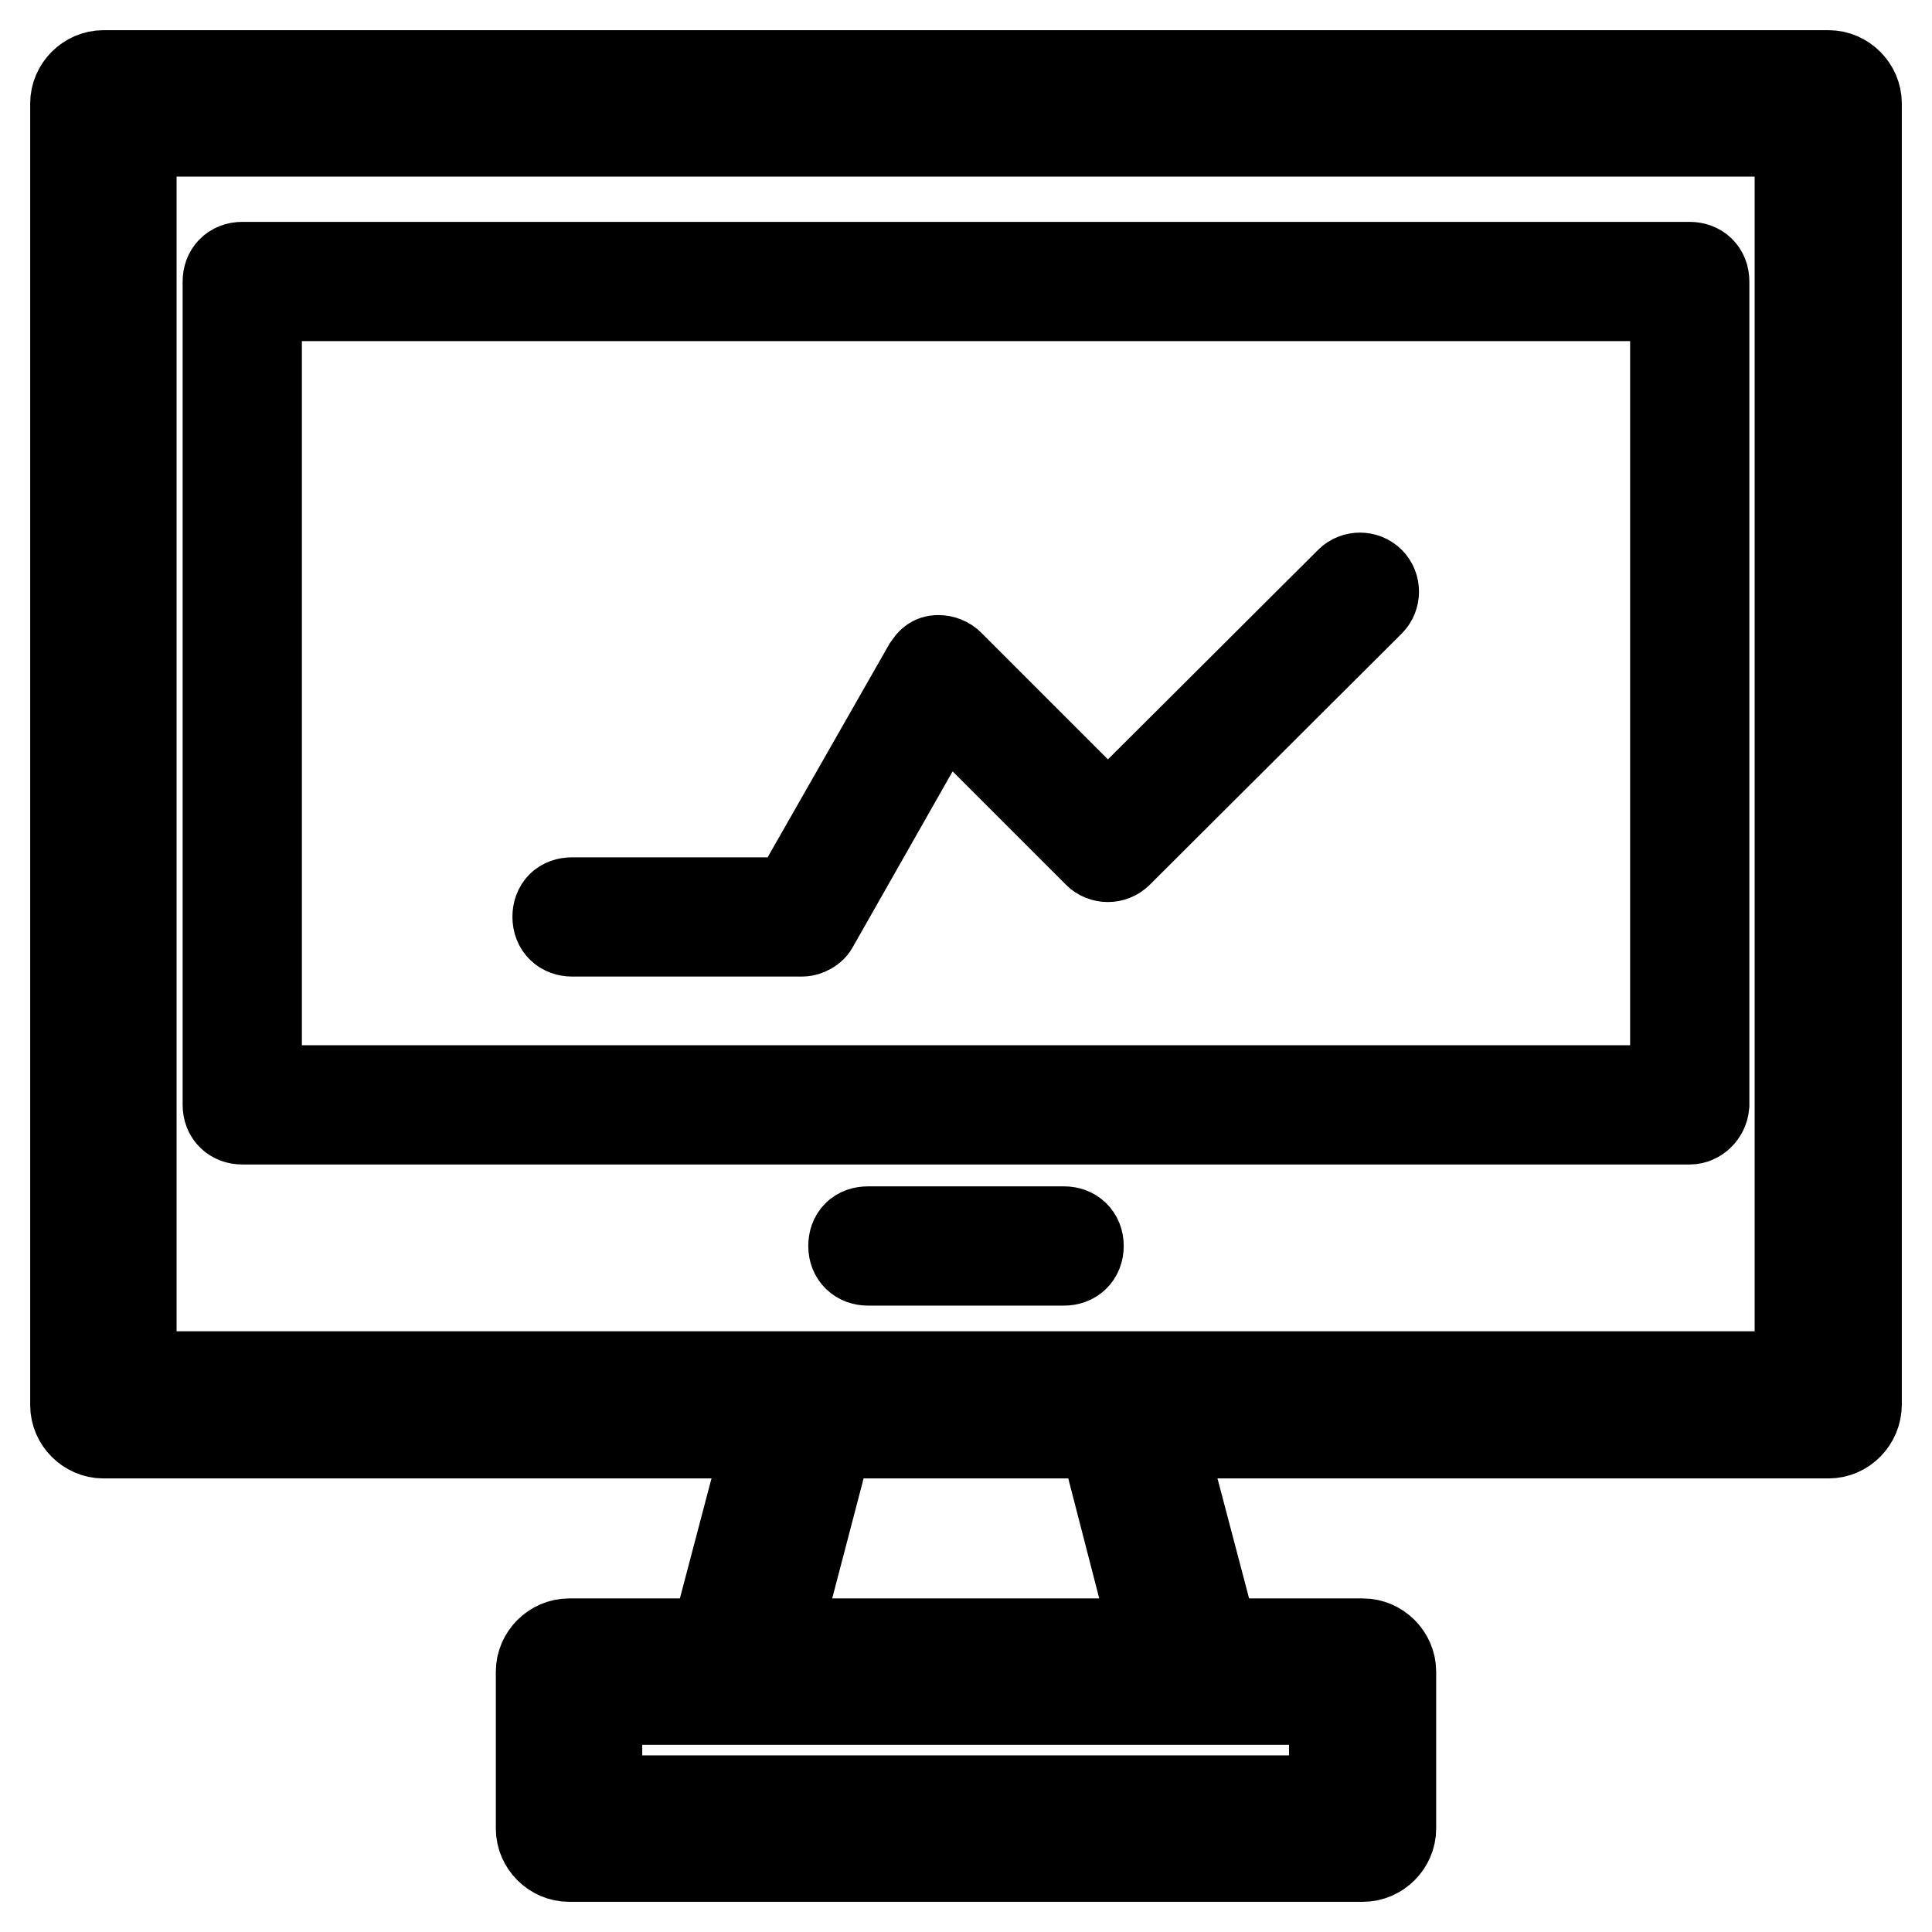 <?xml version="1.0" encoding="utf-8"?>
<!-- Svg Vector Icons : http://www.onlinewebfonts.com/icon -->
<!DOCTYPE svg PUBLIC "-//W3C//DTD SVG 1.1//EN" "http://www.w3.org/Graphics/SVG/1.1/DTD/svg11.dtd">
<svg version="1.1" xmlns="http://www.w3.org/2000/svg" xmlns:xlink="http://www.w3.org/1999/xlink" x="0px" y="0px" viewBox="0 0 256 256" enable-background="new 0 0 256 256" xml:space="preserve">
<g> <path stroke-width="12" fill-opacity="0" stroke="#000000"  d="M242.3,189.9H13.7c-2,0-3.7-1.7-3.7-3.7V13.7c0-2,1.7-3.7,3.7-3.7h228.6c2,0,3.7,1.7,3.7,3.7v172.4 C246,188.2,244.3,189.9,242.3,189.9z M17.4,182.4h221.1v-165H17.4V182.4z M223.9,148.3H32.1c-1.1,0-1.9-0.7-1.9-1.9V37.3 c0-1.1,0.7-1.9,1.9-1.9h191.8c1.1,0,1.9,0.7,1.9,1.9v109.1C225.7,147.5,224.8,148.3,223.9,148.3z M34,144.5H222V39.2H34V144.5z  M180.6,246H75.4c-2,0-3.7-1.7-3.7-3.7v-20.8c0-2,1.7-3.7,3.7-3.7h105.2c2,0,3.7,1.7,3.7,3.7v20.8C184.3,244.3,182.6,246,180.6,246 z M79.1,238.6h97.7v-13.4H79.1V238.6z M158.3,225.2H97.7c-1.1,0-2.2-0.6-3-1.5c-0.7-0.9-0.9-2-0.7-3.2l9.3-35.3 c0.4-1.7,1.9-2.8,3.5-2.8h42c1.7,0,3.2,1.1,3.5,2.8l9.3,35.3c0.4,1.1,0,2.2-0.7,3.2C160.5,224.6,159.4,225.2,158.3,225.2z  M102.5,217.8h50.9l-7.2-27.9h-36.4L102.5,217.8z M106.3,123.4H75.8c-1.1,0-1.9-0.7-1.9-1.9s0.7-1.9,1.9-1.9h29.4L123,88.4 c0.4-0.6,0.7-0.9,1.3-0.9c0.6,0,1.1,0.2,1.5,0.6l21,21l32.1-32c0.7-0.7,1.9-0.7,2.6,0c0.7,0.7,0.7,1.9,0,2.6l-33.4,33.3 c-0.7,0.7-1.9,0.7-2.6,0l-20.6-20.6l-17.1,30.1C107.6,123,106.8,123.4,106.3,123.4z M141,167h-26c-1.1,0-1.9-0.7-1.9-1.9 s0.7-1.9,1.9-1.9h26c1.1,0,1.9,0.7,1.9,1.9S142.1,167,141,167z"/></g>
</svg>